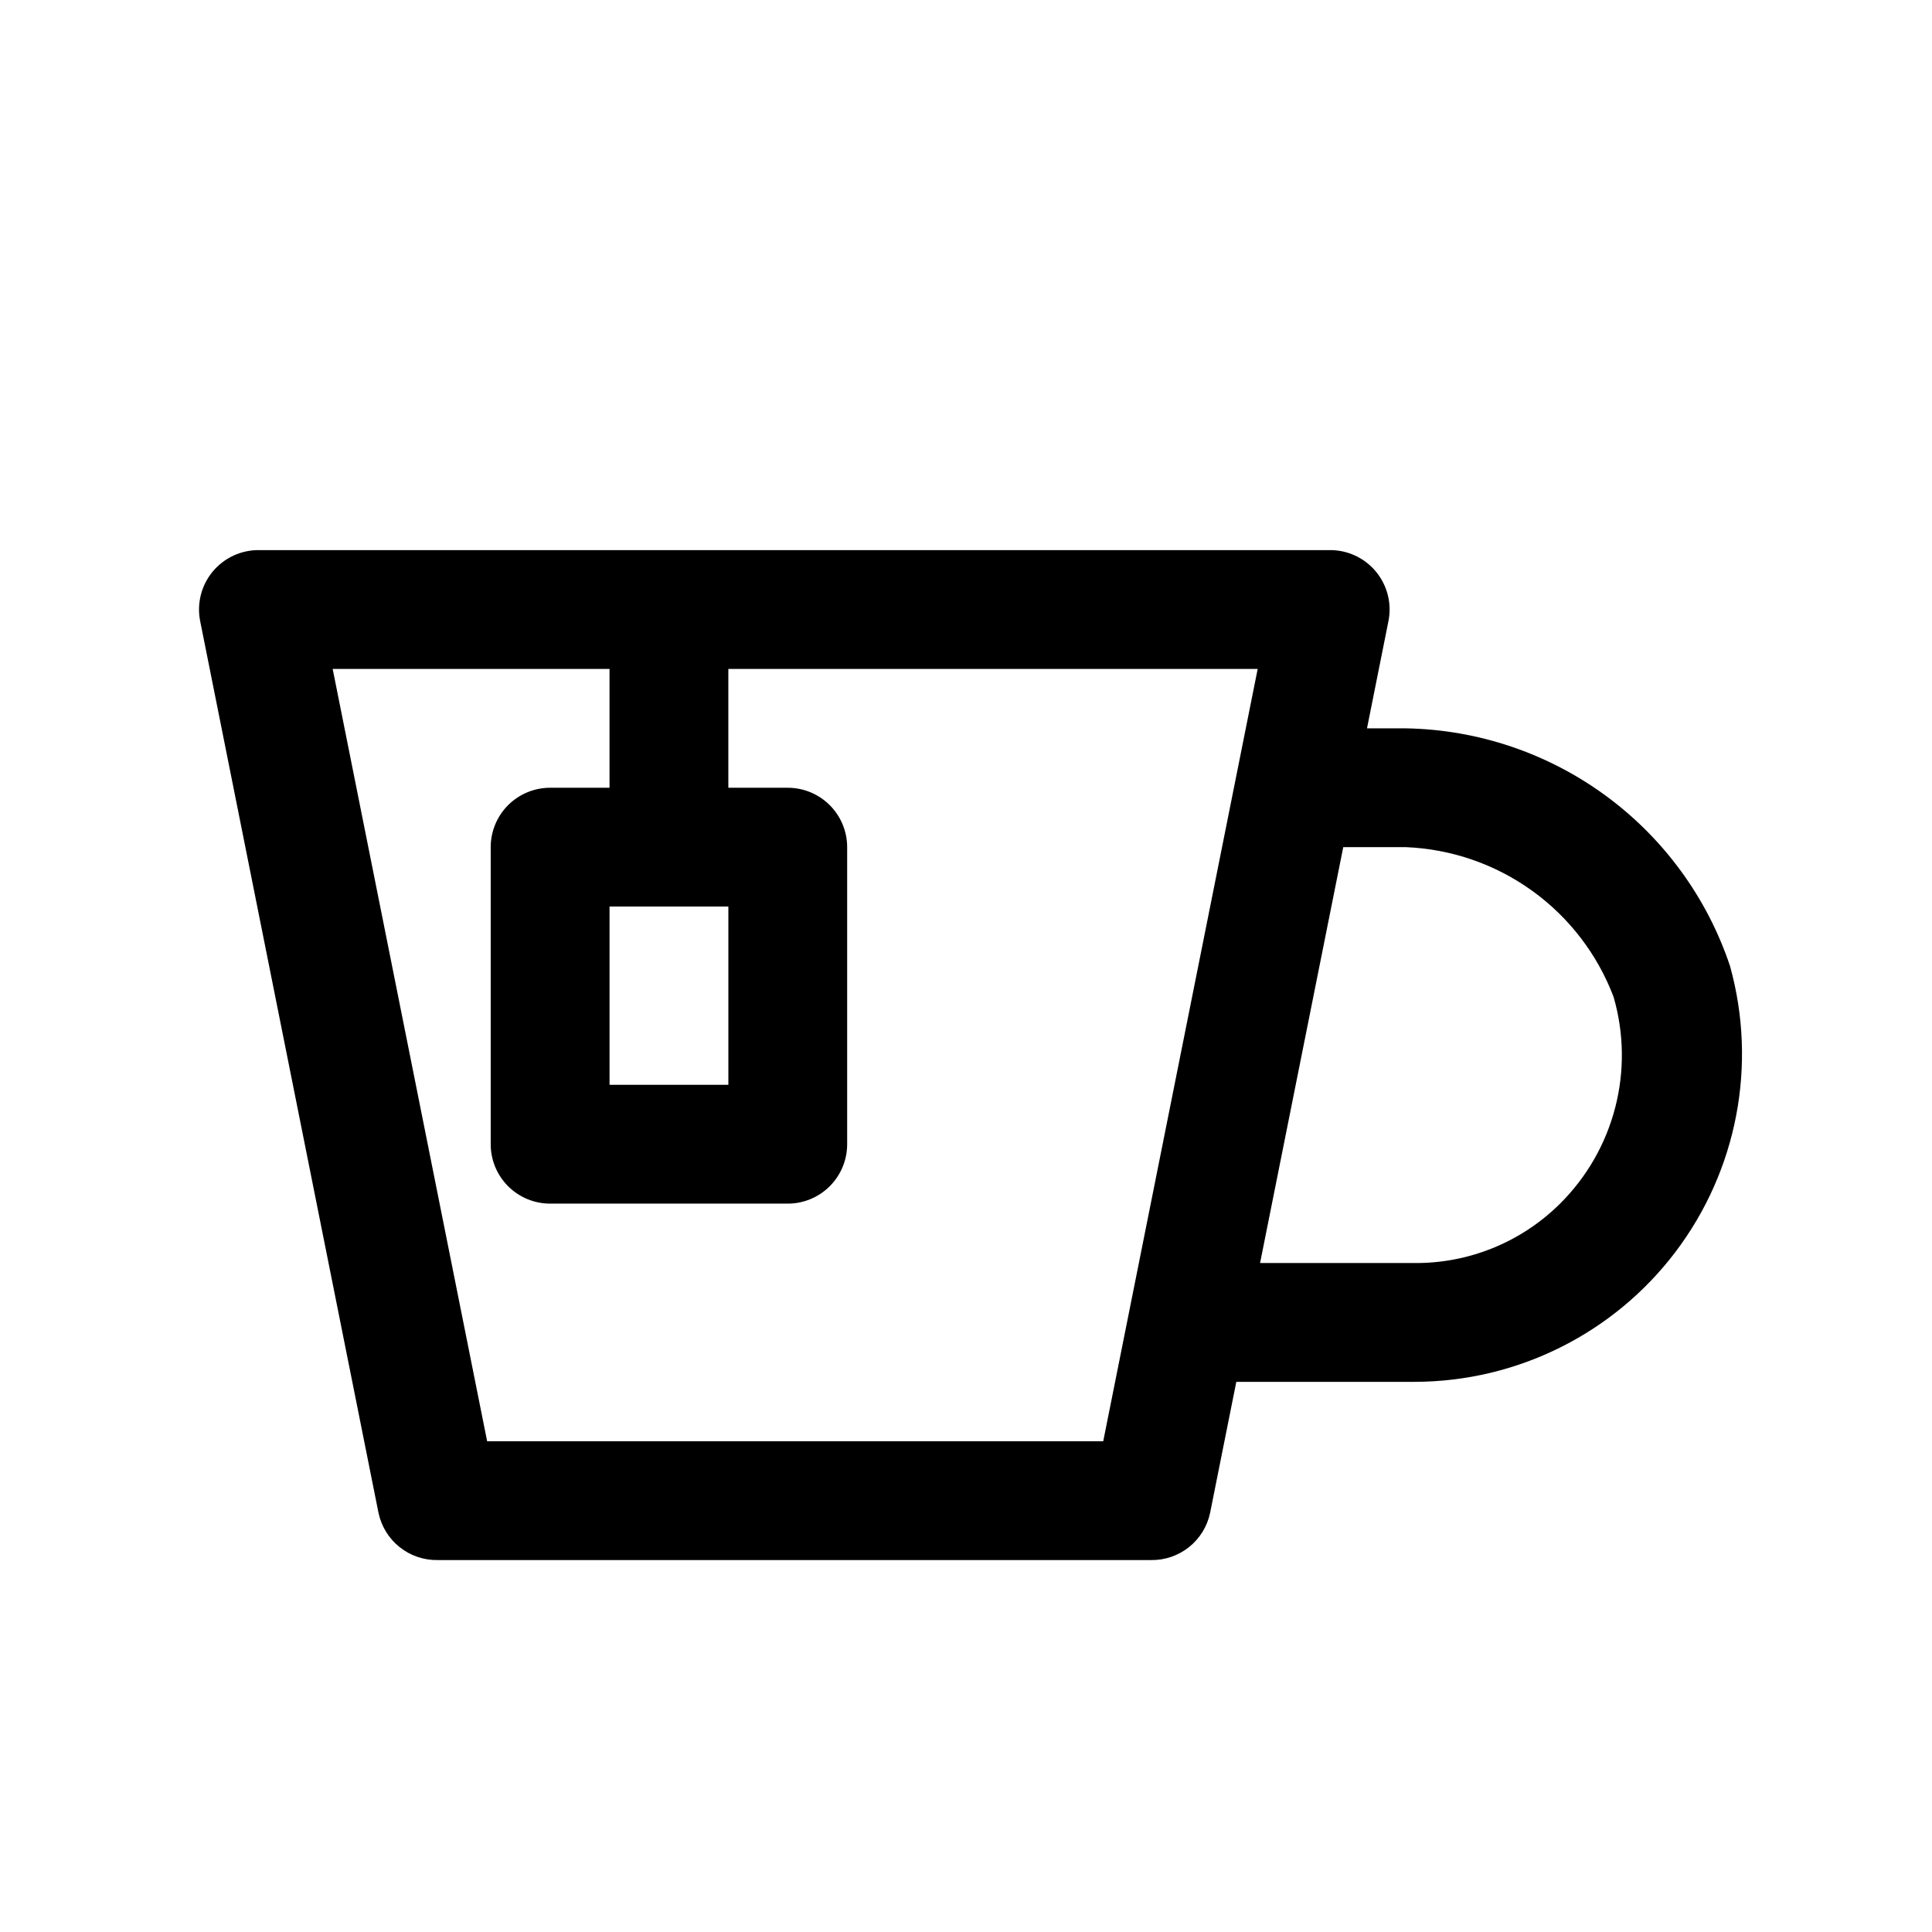 <?xml version="1.0" encoding="UTF-8"?>
<!-- The Best Svg Icon site in the world: iconSvg.co, Visit us! https://iconsvg.co -->
<svg fill="#000000" width="800px" height="800px" version="1.1" viewBox="144 144 512 512" xmlns="http://www.w3.org/2000/svg">
 <path d="m516.66 337.02h-10.391l5.668-28.34c0.961-4.688-0.266-9.555-3.328-13.23s-7.633-5.762-12.414-5.664h-283.39c-4.781-0.098-9.352 1.988-12.414 5.664s-4.285 8.543-3.328 13.23l47.23 236.16c0.738 3.609 2.715 6.848 5.594 9.148 2.875 2.301 6.469 3.519 10.152 3.445h188.93-0.004c3.684 0.074 7.277-1.145 10.152-3.445 2.879-2.301 4.856-5.539 5.594-9.148l6.926-34.637h47.234c27.145-0.039 52.711-12.758 69.113-34.383 16.406-21.625 21.766-49.676 14.488-75.824-6.047-18.074-17.543-33.832-32.906-45.109-15.367-11.277-33.844-17.52-52.902-17.867zm-80.293 188.93-163.27-0.004-40.934-204.67h73.367v31.488h-15.746c-4.176 0-8.18 1.66-11.133 4.613s-4.609 6.957-4.609 11.133v78.719c0 4.176 1.656 8.18 4.609 11.133s6.957 4.613 11.133 4.613h62.977c4.176 0 8.18-1.66 11.133-4.613 2.953-2.953 4.613-6.957 4.613-11.133v-78.719c0-4.176-1.66-8.18-4.613-11.133-2.953-2.953-6.957-4.613-11.133-4.613h-15.742v-31.488h140.28zm-99.344-141.7v47.23l-31.488 0.004v-47.234zm220.42 78.719-0.004 0.004c-10.32 10.258-24.336 15.934-38.887 15.742h-40.621l22.043-110.21h16.688c12.039 0.512 23.66 4.543 33.426 11.594 9.77 7.051 17.25 16.816 21.523 28.078 2.777 9.566 2.93 19.699 0.434 29.34-2.492 9.645-7.539 18.434-14.605 25.453z"/>
</svg>